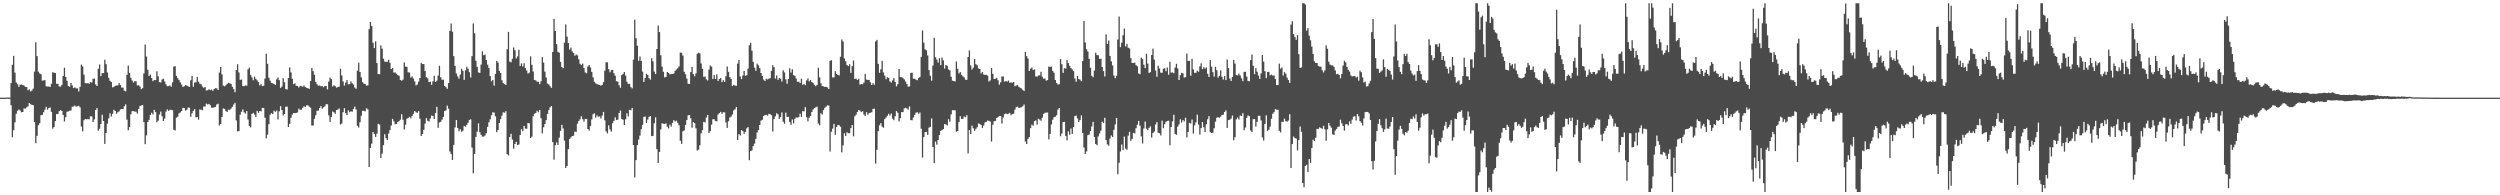 <svg xmlns="http://www.w3.org/2000/svg" width="1920" height="150"><path d="M0 75.000h1v1.000H0zM1 75.000h1v1.000H1zM2 75.000h1v1.000H2zM3 75.000h1v1.000H3zM4 75.000h1v1.000H4zM5 74.838h1v1.000H5zM6 74.961h1v1.000H6zM7 74.955h1v1.000H7zM8 63.824h1v16.996H8zM9 49.716h1v55.685H9zM10 42.886h1v57.143H10zM11 55.769h1v38.168H11zM12 63.350h1v24.027H12zM13 64.643h1v20.428H13zM14 66.721h1v17.345H14zM15 65.069h1v19.831H15zM16 64.881h1v21.333H16zM17 65.237h1v20.765H17zM18 65.694h1v17.618H18zM19 66.739h1v16.691H19zM20 66.851h1v15.646H20zM21 69.300h1v12.365H21zM22 68.584h1v10.518H22zM23 70.230h1v9.752H23zM24 69.533h1v11.058H24zM25 68.107h1v12.660H25zM26 55.015h1v38.727H26zM27 32.385h1v77.657H27zM28 43.130h1v61.153H28zM29 55.014h1v41.116H29zM30 56.351h1v38.330H30zM31 56.974h1v31.514H31zM32 61.894h1v26.378H32zM33 61.767h1v24.470H33zM34 61.565h1v22.641H34zM35 66.277h1v15.809H35zM36 66.502h1v17.660H36zM37 66.477h1v16.511H37zM38 66.756h1v15.785H38zM39 64.374h1v21.474H39zM40 55.545h1v43.239H40zM41 55.785h1v41.821H41zM42 56.116h1v36.839H42zM43 64.294h1v23.364H43zM44 64.350h1v23.129H44zM45 66.414h1v18.968H45zM46 66.497h1v18.029H46zM47 65.182h1v19.997H47zM48 58.294h1v29.997H48zM49 52.039h1v41.226H49zM50 59.077h1v30.937H50zM51 62.042h1v23.755H51zM52 66.081h1v19.431H52zM53 66.552h1v18.453H53zM54 63.750h1v21.123H54zM55 65.572h1v16.361H55zM56 67.611h1v14.188H56zM57 67.074h1v13.987H57zM58 67.888h1v14.058H58zM59 67.900h1v13.734H59zM60 70.250h1v10.968H60zM61 66.640h1v15.824H61zM62 49.634h1v47.538H62zM63 51.019h1v49.877H63zM64 57.336h1v35.040H64zM65 63.772h1v27.609H65zM66 64.022h1v27.598H66zM67 63.865h1v27.611H67zM68 64.335h1v27.326H68zM69 63.111h1v26.196H69zM70 63.421h1v26.050H70zM71 60.572h1v33.186H71zM72 60.327h1v31.364H72zM73 64.838h1v19.654H73zM74 66.062h1v16.951H74zM75 52.831h1v47.574H75zM76 49.519h1v49.356H76zM77 58.486h1v36.735H77zM78 56.108h1v31.986H78zM79 56.099h1v36.853H79zM80 45.876h1v64.667H80zM81 49.285h1v52.878H81zM82 55.640h1v39.367H82zM83 59.786h1v31.160H83zM84 62.073h1v24.921H84zM85 62.949h1v26.525H85zM86 67.141h1v20.202H86zM87 66.731h1v17.590H87zM88 65.905h1v19.383H88zM89 65.675h1v21.666H89zM90 65.585h1v20.589H90zM91 63.824h1v21.684H91zM92 65.224h1v18.830H92zM93 67.221h1v16.471H93zM94 67.342h1v16.534H94zM95 69.695h1v11.934H95zM96 70.150h1v10.040H96zM97 57.437h1v34.437H97zM98 50.385h1v49.662H98zM99 56.117h1v41.505H99zM100 59.758h1v27.982H100zM101 61.776h1v23.623H101zM102 63.403h1v21.915H102zM103 62.306h1v23.389H103zM104 62.408h1v23.341H104zM105 65.654h1v21.586H105zM106 65.413h1v18.246H106zM107 66.456h1v15.076H107zM108 68.470h1v12.503H108zM109 67.694h1v12.897H109zM110 56.389h1v37.409H110zM111 34.226h1v76.541H111zM112 43.424h1v60.524H112zM113 53.550h1v40.227H113zM114 58.350h1v33.632H114zM115 57.308h1v31.067H115zM116 59.916h1v26.648H116zM117 62.364h1v25.560H117zM118 61.441h1v22.928H118zM119 61.566h1v24.551H119zM120 54.751h1v39.112H120zM121 58.550h1v34.067H121zM122 63.089h1v24.861H122zM123 63.332h1v22.371H123zM124 61.066h1v28.223H124zM125 60.407h1v32.578H125zM126 62.549h1v28.559H126zM127 64.747h1v20.983H127zM128 66.225h1v17.796H128zM129 66.128h1v19.056H129zM130 65.600h1v18.660H130zM131 66.602h1v17.777H131zM132 63.235h1v21.399H132zM133 51.080h1v48.675H133zM134 50.846h1v49.370H134zM135 58.264h1v32.152H135zM136 60.018h1v29.565H136zM137 61.423h1v25.654H137zM138 63.251h1v23.092H138zM139 64.994h1v20.265H139zM140 66.792h1v15.993H140zM141 66.190h1v16.816H141zM142 65.326h1v19.543H142zM143 65.680h1v18.645H143zM144 66.246h1v16.282H144zM145 66.723h1v16.084H145zM146 61.634h1v28.053H146zM147 58.365h1v28.670H147zM148 66.612h1v18.505H148zM149 63.448h1v20.359H149zM150 63.175h1v26.929H150zM151 59.042h1v30.861H151zM152 62.728h1v29.115H152zM153 64.247h1v19.750H153zM154 64.747h1v19.523H154zM155 66.476h1v18.223H155zM156 67.484h1v14.257H156zM157 66.813h1v15.075H157zM158 69.592h1v9.995H158zM159 69.292h1v10.932H159zM160 68.568h1v11.272H160zM161 69.289h1v11.453H161zM162 68.809h1v13.894H162zM163 69.745h1v13.088H163zM164 68.335h1v14.038H164zM165 67.733h1v14.333H165zM166 67.891h1v12.333H166zM167 69.140h1v10.552H167zM168 55.724h1v40.629H168zM169 51.442h1v43.831H169zM170 57.135h1v32.700H170zM171 65.720h1v17.585H171zM172 66.305h1v17.290H172zM173 65.383h1v19.912H173zM174 64.351h1v21.674H174zM175 63.631h1v20.491H175zM176 63.995h1v20.538H176zM177 64.394h1v18.928H177zM178 66.725h1v15.291H178zM179 68.464h1v11.765H179zM180 70.821h1v8.191H180zM181 53.762h1v38.697H181zM182 49.372h1v51.543H182zM183 55.663h1v44.993H183zM184 61.339h1v26.703H184zM185 61.101h1v24.750H185zM186 66.156h1v17.882H186zM187 66.224h1v20.035H187zM188 65.574h1v21.701H188zM189 65.869h1v19.419H189zM190 53.230h1v38.550H190zM191 51.943h1v44.787H191zM192 57.506h1v40.349H192zM193 59.425h1v28.076H193zM194 61.639h1v25.064H194zM195 58.839h1v29.110H195zM196 60.574h1v29.309H196zM197 61.695h1v23.469H197zM198 63.008h1v23.634H198zM199 65.563h1v19.735H199zM200 64.618h1v20.810H200zM201 66.184h1v16.675H201zM202 65.844h1v17.156H202zM203 60.370h1v30.067H203zM204 41.284h1v64.970H204zM205 49.009h1v54.411H205zM206 59.666h1v35.736H206zM207 61.931h1v26.160H207zM208 63.629h1v23.256H208zM209 63.962h1v23.700H209zM210 64.587h1v20.425H210zM211 65.189h1v20.718H211zM212 60.908h1v23.961H212zM213 59.545h1v32.200H213zM214 61.576h1v23.920H214zM215 67.470h1v14.084H215zM216 66.461h1v18.074H216zM217 60.069h1v28.568H217zM218 63.201h1v24.376H218zM219 68.380h1v13.567H219zM220 68.738h1v13.172H220zM221 59.882h1v37.640H221zM222 51.739h1v43.362H222zM223 55.587h1v34.860H223zM224 60.436h1v27.587H224zM225 64.639h1v22.095H225zM226 64.016h1v22.920H226zM227 65.882h1v20.874H227zM228 65.985h1v20.392H228zM229 67.217h1v16.243H229zM230 65.954h1v18.448H230zM231 66.141h1v18.109H231zM232 66.631h1v16.137H232zM233 65.593h1v15.947H233zM234 66.797h1v15.413H234zM235 67.458h1v13.445H235zM236 67.742h1v13.144H236zM237 68.235h1v13.727H237zM238 62.261h1v20.464H238zM239 52.166h1v44.254H239zM240 54.627h1v41.758H240zM241 57.428h1v33.800H241zM242 62.878h1v25.666H242zM243 64.787h1v20.313H243zM244 65.855h1v19.095H244zM245 65.637h1v17.369H245zM246 66.296h1v15.167H246zM247 65.977h1v17.541H247zM248 67.026h1v15.445H248zM249 65.996h1v15.713H249zM250 66.090h1v13.934H250zM251 68.668h1v11.399H251zM252 62.609h1v25.946H252zM253 59.599h1v33.983H253zM254 60.755h1v29.207H254zM255 66.400h1v19.274H255zM256 65.417h1v20.805H256zM257 66.221h1v21.108H257zM258 67.286h1v17.258H258zM259 66.857h1v17.286H259zM260 66.494h1v16.811H260zM261 52.823h1v42.814H261zM262 57.950h1v36.905H262zM263 62.513h1v23.674H263zM264 65.742h1v17.331H264zM265 63.436h1v23.494H265zM266 61.541h1v26.840H266zM267 64.777h1v20.025H267zM268 64.622h1v21.568H268zM269 62.533h1v22.963H269zM270 63.886h1v21.921H270zM271 64.895h1v18.792H271zM272 67.230h1v14.684H272zM273 68.176h1v15.950H273zM274 54.249h1v42.365H274zM275 48.150h1v49.813H275zM276 55.269h1v38.591H276zM277 59.425h1v29.462H277zM278 63.138h1v21.955H278zM279 64.200h1v20.930H279zM280 64.580h1v20.971H280zM281 65.722h1v17.434H281zM282 65.582h1v18.426H282zM283 22.421h1v105.853H283zM284 16.835h1v96.789H284zM285 20.088h1v90.213H285zM286 32.818h1v68.541H286zM287 36.909h1v65.977H287zM288 31.745h1v73.386H288zM289 48.436h1v54.209H289zM290 56.866h1v38.287H290zM291 56.968h1v38.718H291zM292 34.851h1v86.595H292zM293 37.377h1v80.582H293zM294 45.107h1v66.371H294zM295 47.280h1v55.778H295zM296 47.584h1v58.561H296zM297 47.365h1v60.222H297zM298 45.868h1v56.686H298zM299 48.239h1v51.726H299zM300 53.040h1v43.347H300zM301 52.172h1v39.137H301zM302 55.736h1v37.459H302zM303 55.643h1v39.727H303zM304 56.647h1v38.610H304zM305 57.672h1v36.079H305zM306 58.188h1v34.846H306zM307 61.388h1v30.509H307zM308 62.003h1v25.724H308zM309 61.155h1v30.812H309zM310 47.922h1v51.579H310zM311 51.138h1v44.665H311zM312 51.291h1v39.887H312zM313 55.572h1v34.986H313zM314 55.728h1v33.965H314zM315 59.571h1v31.305H315zM316 58.656h1v30.456H316zM317 60.245h1v27.101H317zM318 62.479h1v22.776H318zM319 65.589h1v20.672H319zM320 64.848h1v21.769H320zM321 62.606h1v22.725H321zM322 59.958h1v31.203H322zM323 48.280h1v56.178H323zM324 49.194h1v53.654H324zM325 49.162h1v50.539H325zM326 54.548h1v40.410H326zM327 59.235h1v31.501H327zM328 60.186h1v32.609H328zM329 63.046h1v30.268H329zM330 62.706h1v28.344H330zM331 65.149h1v23.556H331zM332 62.457h1v26.632H332zM333 58.240h1v33.173H333zM334 62.922h1v23.918H334zM335 61.940h1v20.100H335zM336 58.064h1v40.106H336zM337 50.467h1v43.602H337zM338 59.357h1v34.181H338zM339 61.216h1v30.626H339zM340 61.248h1v28.525H340zM341 66.041h1v19.292H341zM342 66.944h1v17.824H342zM343 68.178h1v12.911H343zM344 63.831h1v19.621H344zM345 23.731h1v92.595H345zM346 18.099h1v100.281H346zM347 24.373h1v98.482H347zM348 43.101h1v68.147H348zM349 50.590h1v47.267H349zM350 56.412h1v35.806H350zM351 58.685h1v39.574H351zM352 60.398h1v40.445H352zM353 57.292h1v41.983H353zM354 52.859h1v48.367H354zM355 54.383h1v46.008H355zM356 61.307h1v35.393H356zM357 53.980h1v43.333H357zM358 51.236h1v44.642H358zM359 52.791h1v41.453H359zM360 55.428h1v36.703H360zM361 59.494h1v32.152H361zM362 43.092h1v70.290H362zM363 18.004h1v115.083H363zM364 25.533h1v92.697H364zM365 46.683h1v58.477H365zM366 51.346h1v49.749H366zM367 55.600h1v39.146H367zM368 56.035h1v45.496H368zM369 49.619h1v53.946H369zM370 39.451h1v65.496H370zM371 42.371h1v62.493H371zM372 41.938h1v62.175H372zM373 46.125h1v56.154H373zM374 49.681h1v47.752H374zM375 52.156h1v41.820H375zM376 58.409h1v33.251H376zM377 62.484h1v26.022H377zM378 61.355h1v24.922H378zM379 65.731h1v20.687H379zM380 56.768h1v32.555H380zM381 46.810h1v54.713H381zM382 48.102h1v51.721H382zM383 54.443h1v40.015H383zM384 56.039h1v35.438H384zM385 61.629h1v27.136H385zM386 63.831h1v22.464H386zM387 64.592h1v21.973H387zM388 65.170h1v20.206H388zM389 37.836h1v80.531H389zM390 24.488h1v94.922H390zM391 47.289h1v57.936H391zM392 47.852h1v54.920H392zM393 45.102h1v62.125H393zM394 36.456h1v77.745H394zM395 38.581h1v71.991H395zM396 44.914h1v63.995H396zM397 43.331h1v68.101H397zM398 38.212h1v72.799H398zM399 50.652h1v52.993H399zM400 48.678h1v50.500H400zM401 51.059h1v49.646H401zM402 48.517h1v48.182H402zM403 52.270h1v46.463H403zM404 54.186h1v44.738H404zM405 56.479h1v38.003H405zM406 55.832h1v38.891H406zM407 43.272h1v62.694H407zM408 49.804h1v55.139H408zM409 54.925h1v34.403H409zM410 61.365h1v25.960H410zM411 61.732h1v24.977H411zM412 62.655h1v22.433H412zM413 62.806h1v23.432H413zM414 64.601h1v19.880H414zM415 62.388h1v28.401H415zM416 43.867h1v58.588H416zM417 48.052h1v49.714H417zM418 54.979h1v40.311H418zM419 59.488h1v32.833H419zM420 64.195h1v23.288H420zM421 64.798h1v19.807H421zM422 66.251h1v16.202H422zM423 67.428h1v13.980H423zM424 39.956h1v69.175H424zM425 14.492h1v108.122H425zM426 23.753h1v87.808H426zM427 33.888h1v75.542H427zM428 39.801h1v71.580H428zM429 40.505h1v65.182H429zM430 47.497h1v53.018H430zM431 51.431h1v44.485H431zM432 52.393h1v46.278H432zM433 32.750h1v75.216H433zM434 18.751h1v110.243H434zM435 28.117h1v99.358H435zM436 33.067h1v81.474H436zM437 38.027h1v68.763H437zM438 36.590h1v68.922H438zM439 39.470h1v64.994H439zM440 40.719h1v63.516H440zM441 42.803h1v58.331H441zM442 41.845h1v59.438H442zM443 42.561h1v52.483H443zM444 45.554h1v47.428H444zM445 48.946h1v42.721H445zM446 50.023h1v39.293H446zM447 48.864h1v42.684H447zM448 52.225h1v41.186H448zM449 55.666h1v35.636H449zM450 56.342h1v35.046H450zM451 51.094h1v48.026H451zM452 49.918h1v50.378H452zM453 51.819h1v45.014H453zM454 55.219h1v36.487H454zM455 59.331h1v28.418H455zM456 62.787h1v24.263H456zM457 63.992h1v26.356H457zM458 64.611h1v24.037H458zM459 65.012h1v24.711H459zM460 65.173h1v24.224H460zM461 65.818h1v25.162H461zM462 65.179h1v23.582H462zM463 63.059h1v22.915H463zM464 54.258h1v38.164H464zM465 47.822h1v53.094H465zM466 47.858h1v54.605H466zM467 53.117h1v43.177H467zM468 55.487h1v43.944H468zM469 53.871h1v47.207H469zM470 53.635h1v41.024H470zM471 56.208h1v36.616H471zM472 58.141h1v31.992H472zM473 62.363h1v29.826H473zM474 62.731h1v29.148H474zM475 65.464h1v21.316H475zM476 67.455h1v17.460H476zM477 57.672h1v33.753H477zM478 56.714h1v35.261H478zM479 55.304h1v40.755H479zM480 58.074h1v33.544H480zM481 62.759h1v24.208H481zM482 64.483h1v24.980H482zM483 64.367h1v20.035H483zM484 66.860h1v17.890H484zM485 67.912h1v14.995H485zM486 45.793h1v65.579H486zM487 15.073h1v121.212H487zM488 29.328h1v93.677H488zM489 35.104h1v76.372H489zM490 46.638h1v60.572H490zM491 43.381h1v60.777H491zM492 46.778h1v52.444H492zM493 54.986h1v40.905H493zM494 62.939h1v26.809H494zM495 59.837h1v29.606H495zM496 56.689h1v37.736H496zM497 57.571h1v34.213H497zM498 60.050h1v29.698H498zM499 61.196h1v27.931H499zM500 44.732h1v59.838H500zM501 47.121h1v57.236H501zM502 55.011h1v39.671H502zM503 56.884h1v33.239H503zM504 37.608h1v76.964H504zM505 19.589h1v105.530H505zM506 24.650h1v92.030H506zM507 42.436h1v57.004H507zM508 51.208h1v43.448H508zM509 55.088h1v40.000H509zM510 59.389h1v35.899H510zM511 59.040h1v35.686H511zM512 55.247h1v42.084H512zM513 56.077h1v42.532H513zM514 57.127h1v38.539H514zM515 56.831h1v40.419H515zM516 56.828h1v37.476H516zM517 56.442h1v35.859H517zM518 54.304h1v38.980H518zM519 53.434h1v39.249H519zM520 52.427h1v41.947H520zM521 50.984h1v45.223H521zM522 40.414h1v67.667H522zM523 40.503h1v69.974H523zM524 42.754h1v58.068H524zM525 55.132h1v45.062H525zM526 57.019h1v38.896H526zM527 60.306h1v31.901H527zM528 64.296h1v24.334H528zM529 64.467h1v23.906H529zM530 55.342h1v35.470H530zM531 51.364h1v46.727H531zM532 56.945h1v36.851H532zM533 58.601h1v36.025H533zM534 56.325h1v42.259H534zM535 41.282h1v74.309H535zM536 40.460h1v74.492H536zM537 41.007h1v70.565H537zM538 48.792h1v53.628H538zM539 52.887h1v47.050H539zM540 58.973h1v34.606H540zM541 58.791h1v35.268H541zM542 60.942h1v29.307H542zM543 61.780h1v26.550H543zM544 53.489h1v48.731H544zM545 50.296h1v50.396H545zM546 51.132h1v44.603H546zM547 60.719h1v30.864H547zM548 57.650h1v33.970H548zM549 60.655h1v32.248H549zM550 57.088h1v36.141H550zM551 62.174h1v25.779H551zM552 60.668h1v26.189H552zM553 59.839h1v26.064H553zM554 63.063h1v24.387H554zM555 61.552h1v24.665H555zM556 62.917h1v23.373H556zM557 58.573h1v35.439H557zM558 51.028h1v47.238H558zM559 55.175h1v37.977H559zM560 59.183h1v31.086H560zM561 60.718h1v28.815H561zM562 66.089h1v21.866H562zM563 65.128h1v19.664H563zM564 65.683h1v18.295H564zM565 65.911h1v16.310H565zM566 48.822h1v58.802H566zM567 46.057h1v56.941H567zM568 58.791h1v45.296H568zM569 60.728h1v39.125H569zM570 57.945h1v42.769H570zM571 54.500h1v48.296H571zM572 58.240h1v43.009H572zM573 57.780h1v40.833H573zM574 52.695h1v44.900H574zM575 34.773h1v88.307H575zM576 32.837h1v83.180H576zM577 38.890h1v76.622H577zM578 47.539h1v64.649H578zM579 51.929h1v58.340H579zM580 54.392h1v52.239H580zM581 48.909h1v52.844H581zM582 50.150h1v49.768H582zM583 52.312h1v43.692H583zM584 56.075h1v36.591H584zM585 58.328h1v33.688H585zM586 61.104h1v27.925H586zM587 62.263h1v26.096H587zM588 60.453h1v27.720H588zM589 61.006h1v27.805H589zM590 60.409h1v27.017H590zM591 60.074h1v27.706H591zM592 54.429h1v34.083H592zM593 50.068h1v50.925H593zM594 51.611h1v39.837H594zM595 60.391h1v28.955H595zM596 57.936h1v29.037H596zM597 61.347h1v26.468H597zM598 59.865h1v31.417H598zM599 60.393h1v29.444H599zM600 62.640h1v23.739H600zM601 54.006h1v39.492H601zM602 55.635h1v39.368H602zM603 60.921h1v25.628H603zM604 64.325h1v25.541H604zM605 60.688h1v28.978H605zM606 52.432h1v41.234H606zM607 55.770h1v40.052H607zM608 53.169h1v38.603H608zM609 57.719h1v37.054H609zM610 58.233h1v33.027H610zM611 60.389h1v29.790H611zM612 62.899h1v27.415H612zM613 62.672h1v27.217H613zM614 63.776h1v23.495H614zM615 60.476h1v29.337H615zM616 65.065h1v20.332H616zM617 64.520h1v21.000H617zM618 65.443h1v16.909H618zM619 61.724h1v28.349H619zM620 60.220h1v32.941H620zM621 62.442h1v28.003H621zM622 61.415h1v27.717H622zM623 62.959h1v23.107H623zM624 63.706h1v20.328H624zM625 65.141h1v17.751H625zM626 66.193h1v16.315H626zM627 65.234h1v16.613H627zM628 52.025h1v42.831H628zM629 59.390h1v36.752H629zM630 63.974h1v22.979H630zM631 66.075h1v21.903H631zM632 66.299h1v18.259H632zM633 66.819h1v15.952H633zM634 66.679h1v15.172H634zM635 67.193h1v13.693H635zM636 68.408h1v12.686H636zM637 46.707h1v69.650H637zM638 46.212h1v54.973H638zM639 59.420h1v39.330H639zM640 59.475h1v35.694H640zM641 54.687h1v48.865H641zM642 56.848h1v40.746H642zM643 57.631h1v38.378H643zM644 57.912h1v38.301H644zM645 43.604h1v53.738H645zM646 30.297h1v86.725H646zM647 31.861h1v79.808H647zM648 44.875h1v57.469H648zM649 47.066h1v57.424H649zM650 49.899h1v51.666H650zM651 50.797h1v51.555H651zM652 49.310h1v52.925H652zM653 55.985h1v42.415H653zM654 50.716h1v45.302H654zM655 46.417h1v58.307H655zM656 60.631h1v28.677H656zM657 60.330h1v27.807H657zM658 61.448h1v24.606H658zM659 60.482h1v23.995H659zM660 64.966h1v20.064H660zM661 64.534h1v21.610H661zM662 64.713h1v20.733H662zM663 63.408h1v24.626H663zM664 56.715h1v32.436H664zM665 61.098h1v25.117H665zM666 61.395h1v26.721H666zM667 61.378h1v25.514H667zM668 63.248h1v23.350H668zM669 65.289h1v20.933H669zM670 63.829h1v19.838H670zM671 65.089h1v18.331H671zM672 31.851h1v93.744H672zM673 30.610h1v84.461H673zM674 48.974h1v51.720H674zM675 55.889h1v40.290H675zM676 53.213h1v41.331H676zM677 46.725h1v50.490H677zM678 55.656h1v42.457H678zM679 58.112h1v33.400H679zM680 60.839h1v29.444H680zM681 59.280h1v29.590H681zM682 59.821h1v27.551H682zM683 62.538h1v26.175H683zM684 63.391h1v23.803H684zM685 61.756h1v29.389H685zM686 59.967h1v32.336H686zM687 62.890h1v26.417H687zM688 66.305h1v19.054H688zM689 64.677h1v21.914H689zM690 53.060h1v40.129H690zM691 59.189h1v31.581H691zM692 59.297h1v26.777H692zM693 60.001h1v26.150H693zM694 61.024h1v22.251H694zM695 62.610h1v20.147H695zM696 64.553h1v18.708H696zM697 66.555h1v17.689H697zM698 66.329h1v15.377H698zM699 55.988h1v36.258H699zM700 55.800h1v36.563H700zM701 60.437h1v29.851H701zM702 60.474h1v27.749H702zM703 61.249h1v25.284H703zM704 61.668h1v24.537H704zM705 59.954h1v27.449H705zM706 59.019h1v27.361H706zM707 43.692h1v55.180H707zM708 23.395h1v97.654H708zM709 32.775h1v72.456H709zM710 37.906h1v63.509H710zM711 38.666h1v62.630H711zM712 42.608h1v61.011H712zM713 53.882h1v44.093H713zM714 58.186h1v39.251H714zM715 61.958h1v29.031H715zM716 50.384h1v62.444H716zM717 29.050h1v96.226H717zM718 43.965h1v64.773H718zM719 45.709h1v65.387H719zM720 48.071h1v59.466H720zM721 44.645h1v59.066H721zM722 50.002h1v50.517H722zM723 44.188h1v55.682H723zM724 46.390h1v52.707H724zM725 52.688h1v42.519H725zM726 49.917h1v45.625H726zM727 50.535h1v45.859H727zM728 53.304h1v38.273H728zM729 54.023h1v39.506H729zM730 58.971h1v28.821H730zM731 61.927h1v22.643H731zM732 62.280h1v22.444H732zM733 62.575h1v22.128H733zM734 47.258h1v53.828H734zM735 52.827h1v47.761H735zM736 56.377h1v37.373H736zM737 55.367h1v33.849H737zM738 57.425h1v33.967H738zM739 58.634h1v32.638H739zM740 59.418h1v30.016H740zM741 61.257h1v28.842H741zM742 61.300h1v27.195H742zM743 43.814h1v73.998H743zM744 38.772h1v61.160H744zM745 50.179h1v52.757H745zM746 53.394h1v43.140H746zM747 51.936h1v46.555H747zM748 45.293h1v55.229H748zM749 49.286h1v49.665H749zM750 50.109h1v47.700H750zM751 52.455h1v42.313H751zM752 53.036h1v42.280H752zM753 56.416h1v39.460H753zM754 55.286h1v42.984H754zM755 57.207h1v39.303H755zM756 57.527h1v36.505H756zM757 57.472h1v36.090H757zM758 58.010h1v34.574H758zM759 62.618h1v30.136H759zM760 61.762h1v31.640H760zM761 52.290h1v56.439H761zM762 56.706h1v39.068H762zM763 60.597h1v32.562H763zM764 60.493h1v32.357H764zM765 59.746h1v30.818H765zM766 61.681h1v28.317H766zM767 65.025h1v24.098H767zM768 63.218h1v25.877H768zM769 58.730h1v36.218H769zM770 58.731h1v31.571H770zM771 62.704h1v24.987H771zM772 62.165h1v24.977H772zM773 62.706h1v25.005H773zM774 61.831h1v25.497H774zM775 63.533h1v23.171H775zM776 63.349h1v25.196H776zM777 63.468h1v24.145H777zM778 62.910h1v24.416H778zM779 66.199h1v17.974H779zM780 65.620h1v16.618H780zM781 65.430h1v16.510H781zM782 66.602h1v16.351H782zM783 67.410h1v15.159H783zM784 67.896h1v14.474H784zM785 69.002h1v12.603H785zM786 69.924h1v10.329H786zM787 39.854h1v68.831H787zM788 43.105h1v67.543H788zM789 44.926h1v61.721H789zM790 54.512h1v50.761H790zM791 52.718h1v45.685H791zM792 51.789h1v43.887H792zM793 53.752h1v42.770H793zM794 53.232h1v39.856H794zM795 58.671h1v33.806H795zM796 58.895h1v36.815H796zM797 57.960h1v33.271H797zM798 57.872h1v34.000H798zM799 55.134h1v37.581H799zM800 58.973h1v31.462H800zM801 60.395h1v27.033H801zM802 60.315h1v26.342H802zM803 61.975h1v24.482H803zM804 61.508h1v24.863H804zM805 51.120h1v55.942H805zM806 51.400h1v51.464H806zM807 51.159h1v44.443H807zM808 54.393h1v37.556H808zM809 55.866h1v34.178H809zM810 61.382h1v28.238H810zM811 63.716h1v24.796H811zM812 64.954h1v19.253H812zM813 64.638h1v18.290H813zM814 45.344h1v59.332H814zM815 49.286h1v53.218H815zM816 55.953h1v37.805H816zM817 52.375h1v41.243H817zM818 52.704h1v51.620H818zM819 46.158h1v61.664H819zM820 48.494h1v52.437H820zM821 50.517h1v52.949H821zM822 52.281h1v46.445H822zM823 53.347h1v49.520H823zM824 54.652h1v42.937H824zM825 60.316h1v28.847H825zM826 62.742h1v26.022H826zM827 58.386h1v32.573H827zM828 60.597h1v33.077H828zM829 61.200h1v31.010H829zM830 62.370h1v26.215H830zM831 46.885h1v55.258H831zM832 16.069h1v97.242H832zM833 32.645h1v85.686H833zM834 37.822h1v78.490H834zM835 39.648h1v64.195H835zM836 45.208h1v58.119H836zM837 52.043h1v48.619H837zM838 58.187h1v39.003H838zM839 59.271h1v34.322H839zM840 54.221h1v50.996H840zM841 40.511h1v70.031H841zM842 42.338h1v69.164H842zM843 42.448h1v62.318H843zM844 45.272h1v57.248H844zM845 45.078h1v55.283H845zM846 51.464h1v41.992H846zM847 54.636h1v39.863H847zM848 58.746h1v31.710H848zM849 26.436h1v81.118H849zM850 33.720h1v77.181H850zM851 31.102h1v80.812H851zM852 42.963h1v63.435H852zM853 47.084h1v56.977H853zM854 50.231h1v54.959H854zM855 58.036h1v41.634H855zM856 60.036h1v35.563H856zM857 58.186h1v32.389H857zM858 30.368h1v103.465H858zM859 12.685h1v112.291H859zM860 36.253h1v80.066H860zM861 32.783h1v78.230H861zM862 27.059h1v88.251H862zM863 21.927h1v82.960H863zM864 35.624h1v78.428H864zM865 33.674h1v81.314H865zM866 36.610h1v67.540H866zM867 37.202h1v64.009H867zM868 44.696h1v63.493H868zM869 48.341h1v58.376H869zM870 48.351h1v53.647H870zM871 48.101h1v54.423H871zM872 49.997h1v48.476H872zM873 50.945h1v44.841H873zM874 56.350h1v36.543H874zM875 57.009h1v39.529H875zM876 44.287h1v60.435H876zM877 45.419h1v64.739H877zM878 49.675h1v48.987H878zM879 52.290h1v41.045H879zM880 41.250h1v57.585H880zM881 48.848h1v51.091H881zM882 56.038h1v42.212H882zM883 55.421h1v41.655H883zM884 42.270h1v63.384H884zM885 37.362h1v64.839H885zM886 45.761h1v55.310H886zM887 54.177h1v41.487H887zM888 58.917h1v34.805H888zM889 50.468h1v51.538H889zM890 52.635h1v49.637H890zM891 55.742h1v48.302H891zM892 55.906h1v36.749H892zM893 52.782h1v45.670H893zM894 52.353h1v43.031H894zM895 54.669h1v38.853H895zM896 51.862h1v40.997H896zM897 57.412h1v35.237H897zM898 47.416h1v64.151H898zM899 55.748h1v41.832H899zM900 55.602h1v37.637H900zM901 56.234h1v31.919H901zM902 51.874h1v51.060H902zM903 49.003h1v54.571H903zM904 52.579h1v44.691H904zM905 61.465h1v34.089H905zM906 57.764h1v33.892H906zM907 55.933h1v38.222H907zM908 56.257h1v35.971H908zM909 59.615h1v33.620H909zM910 59.243h1v31.200H910zM911 41.129h1v64.370H911zM912 46.829h1v54.581H912zM913 46.729h1v47.615H913zM914 58.165h1v36.703H914zM915 45.154h1v46.662H915zM916 53.311h1v49.315H916zM917 55.906h1v40.423H917zM918 55.838h1v38.062H918zM919 54.290h1v33.771H919zM920 55.080h1v40.554H920zM921 50.984h1v52.368H921zM922 48.616h1v49.768H922zM923 53.154h1v40.558H923zM924 51.616h1v46.111H924zM925 52.732h1v48.691H925zM926 51.779h1v43.670H926zM927 56.618h1v34.976H927zM928 59.126h1v30.084H928zM929 46.153h1v55.356H929zM930 51.213h1v50.938H930zM931 55.464h1v46.358H931zM932 58.826h1v39.705H932zM933 51.359h1v42.096H933zM934 53.904h1v36.500H934zM935 59.610h1v30.335H935zM936 58.207h1v32.216H936zM937 54.041h1v35.549H937zM938 58.979h1v29.302H938zM939 61.068h1v27.021H939zM940 58.411h1v27.612H940zM941 61.478h1v23.318H941zM942 45.718h1v52.533H942zM943 52.343h1v39.894H943zM944 60.339h1v31.626H944zM945 62.133h1v28.956H945zM946 59.101h1v29.613H946zM947 46.000h1v61.668H947zM948 48.869h1v56.435H948zM949 57.563h1v34.106H949zM950 57.889h1v32.385H950zM951 56.550h1v35.222H951zM952 57.960h1v30.734H952zM953 60.160h1v28.954H953zM954 62.305h1v24.570H954zM955 55.180h1v44.871H955zM956 55.131h1v42.826H956zM957 58.806h1v31.689H957zM958 62.175h1v26.451H958zM959 62.425h1v26.825H959zM960 46.182h1v54.037H960zM961 41.903h1v59.505H961zM962 50.475h1v41.009H962zM963 57.010h1v34.424H963zM964 52.288h1v44.945H964zM965 55.027h1v38.549H965zM966 57.993h1v30.929H966zM967 60.598h1v28.359H967zM968 56.351h1v36.186H968zM969 42.250h1v63.279H969zM970 47.299h1v60.624H970zM971 54.659h1v40.508H971zM972 60.006h1v28.573H972zM973 55.221h1v45.274H973zM974 55.176h1v44.409H974zM975 57.841h1v39.382H975zM976 57.267h1v33.902H976zM977 58.063h1v29.339H977zM978 57.903h1v28.282H978zM979 60.611h1v23.182H979zM980 65.354h1v18.887H980zM981 65.308h1v19.005H981zM982 48.821h1v51.620H982zM983 52.801h1v48.886H983zM984 51.821h1v41.687H984zM985 58.003h1v35.662H985zM986 55.374h1v35.757H986zM987 56.577h1v36.467H987zM988 59.600h1v33.897H988zM989 61.429h1v31.142H989zM990 63.632h1v24.108H990zM991 18.909h1v110.162H991zM992 16.286h1v94.374H992zM993 26.170h1v78.689H993zM994 28.369h1v77.663H994zM995 30.494h1v75.928H995zM996 26.979h1v88.567H996zM997 41.637h1v65.913H997zM998 52.111h1v45.070H998zM999 51.745h1v49.479H999zM1000 2.523h1v137.955H1000zM1001 2.523h1v141.310H1001zM1002 3.459h1v124.004H1002zM1003 23.541h1v102.983H1003zM1004 21.629h1v110.575H1004zM1005 27.381h1v94.726H1005zM1006 30.972h1v94.104H1006zM1007 35.793h1v77.944H1007zM1008 41.434h1v65.844H1008zM1009 47.124h1v61.197H1009zM1010 48.387h1v57.387H1010zM1011 48.313h1v50.640H1011zM1012 50.654h1v48.311H1012zM1013 51.108h1v46.688H1013zM1014 51.264h1v47.136H1014zM1015 54.020h1v44.888H1015zM1016 55.650h1v40.949H1016zM1017 54.020h1v45.291H1017zM1018 34.829h1v73.323H1018zM1019 37.442h1v61.864H1019zM1020 47.350h1v47.169H1020zM1021 49.621h1v46.923H1021zM1022 50.198h1v47.847H1022zM1023 50.215h1v52.937H1023zM1024 51.375h1v52.272H1024zM1025 54.043h1v46.275H1025zM1026 56.971h1v42.074H1026zM1027 56.691h1v40.745H1027zM1028 57.555h1v39.607H1028zM1029 60.136h1v31.780H1029zM1030 56.837h1v37.842H1030zM1031 50.331h1v46.414H1031zM1032 46.649h1v53.707H1032zM1033 47.879h1v47.631H1033zM1034 51.384h1v43.887H1034zM1035 53.677h1v42.667H1035zM1036 55.059h1v38.192H1036zM1037 57.924h1v37.157H1037zM1038 58.678h1v33.164H1038zM1039 58.499h1v31.081H1039zM1040 58.260h1v30.991H1040zM1041 59.554h1v33.039H1041zM1042 58.879h1v28.703H1042zM1043 61.970h1v27.323H1043zM1044 54.308h1v38.695H1044zM1045 55.500h1v38.776H1045zM1046 59.433h1v36.904H1046zM1047 63.333h1v27.582H1047zM1048 62.685h1v23.409H1048zM1049 66.444h1v19.531H1049zM1050 66.210h1v19.737H1050zM1051 64.098h1v22.993H1051zM1052 62.045h1v30.066H1052zM1053 24.653h1v99.162H1053zM1054 14.626h1v115.632H1054zM1055 29.863h1v93.662H1055zM1056 44.604h1v64.055H1056zM1057 52.692h1v47.950H1057zM1058 52.878h1v42.295H1058zM1059 55.973h1v35.512H1059zM1060 54.969h1v41.298H1060zM1061 54.031h1v44.447H1061zM1062 45.547h1v55.716H1062zM1063 51.536h1v47.823H1063zM1064 58.912h1v32.207H1064zM1065 52.882h1v45.756H1065zM1066 53.619h1v45.345H1066zM1067 54.462h1v42.710H1067zM1068 57.307h1v36.272H1068zM1069 61.071h1v28.773H1069zM1070 43.312h1v71.291H1070zM1071 18.794h1v115.383H1071zM1072 31.870h1v87.921H1072zM1073 46.500h1v61.525H1073zM1074 51.557h1v47.997H1074zM1075 55.215h1v41.397H1075zM1076 56.944h1v42.031H1076zM1077 49.318h1v53.328H1077zM1078 41.371h1v62.568H1078zM1079 43.020h1v58.373H1079zM1080 41.219h1v60.705H1080zM1081 47.713h1v52.633H1081zM1082 49.116h1v45.285H1082zM1083 54.184h1v37.012H1083zM1084 56.462h1v35.153H1084zM1085 57.901h1v31.542H1085zM1086 57.316h1v33.713H1086zM1087 62.115h1v25.676H1087zM1088 54.603h1v39.043H1088zM1089 50.065h1v50.325H1089zM1090 54.433h1v43.656H1090zM1091 56.933h1v33.201H1091zM1092 61.049h1v26.092H1092zM1093 61.625h1v27.150H1093zM1094 61.788h1v25.955H1094zM1095 63.640h1v24.081H1095zM1096 61.741h1v25.433H1096zM1097 30.153h1v95.303H1097zM1098 34.769h1v84.785H1098zM1099 42.390h1v61.029H1099zM1100 46.315h1v53.232H1100zM1101 44.420h1v61.425H1101zM1102 34.043h1v86.640H1102zM1103 34.021h1v87.102H1103zM1104 35.923h1v75.815H1104zM1105 33.345h1v75.026H1105zM1106 39.982h1v69.272H1106zM1107 46.036h1v59.752H1107zM1108 43.044h1v57.135H1108zM1109 46.593h1v49.996H1109zM1110 51.078h1v42.496H1110zM1111 52.802h1v45.945H1111zM1112 56.429h1v41.177H1112zM1113 51.360h1v44.409H1113zM1114 53.941h1v38.395H1114zM1115 43.756h1v64.326H1115zM1116 50.242h1v55.197H1116zM1117 59.218h1v31.922H1117zM1118 63.448h1v28.043H1118zM1119 62.526h1v24.335H1119zM1120 61.686h1v24.046H1120zM1121 64.980h1v20.932H1121zM1122 64.372h1v20.361H1122zM1123 58.403h1v31.910H1123zM1124 44.275h1v56.134H1124zM1125 51.393h1v44.741H1125zM1126 58.602h1v33.611H1126zM1127 58.694h1v26.905H1127zM1128 61.436h1v28.121H1128zM1129 45.587h1v57.082H1129zM1130 45.638h1v54.517H1130zM1131 52.006h1v48.075H1131zM1132 40.150h1v72.379H1132zM1133 2.523h1v144.955H1133zM1134 2.523h1v144.955H1134zM1135 8.880h1v125.838H1135zM1136 22.796h1v109.477H1136zM1137 13.315h1v102.288H1137zM1138 11.998h1v104.949H1138zM1139 33.980h1v79.892H1139zM1140 43.935h1v65.553H1140zM1141 16.693h1v111.836H1141zM1142 2.523h1v144.955H1142zM1143 4.354h1v139.751H1143zM1144 17.680h1v128.212H1144zM1145 12.966h1v134.303H1145zM1146 14.226h1v119.260H1146zM1147 22.945h1v107.332H1147zM1148 24.903h1v104.135H1148zM1149 25.666h1v94.656H1149zM1150 30.169h1v89.557H1150zM1151 31.410h1v78.136H1151zM1152 36.132h1v70.074H1152zM1153 41.040h1v60.755H1153zM1154 43.646h1v54.644H1154zM1155 46.729h1v51.581H1155zM1156 53.476h1v46.416H1156zM1157 53.767h1v42.103H1157zM1158 54.131h1v43.268H1158zM1159 48.226h1v59.677H1159zM1160 50.437h1v59.084H1160zM1161 49.291h1v58.893H1161zM1162 52.690h1v47.435H1162zM1163 48.796h1v45.135H1163zM1164 54.110h1v39.546H1164zM1165 56.951h1v39.596H1165zM1166 59.489h1v35.729H1166zM1167 60.023h1v36.592H1167zM1168 60.246h1v37.949H1168zM1169 59.871h1v37.497H1169zM1170 59.284h1v34.528H1170zM1171 56.547h1v34.612H1171zM1172 51.717h1v49.056H1172zM1173 48.274h1v57.741H1173zM1174 50.181h1v53.045H1174zM1175 53.768h1v44.094H1175zM1176 53.497h1v47.712H1176zM1177 51.057h1v49.574H1177zM1178 55.441h1v42.213H1178zM1179 59.675h1v36.740H1179zM1180 60.452h1v37.243H1180zM1181 61.415h1v36.816H1181zM1182 61.585h1v32.842H1182zM1183 63.547h1v26.244H1183zM1184 64.594h1v24.451H1184zM1185 54.360h1v39.086H1185zM1186 52.729h1v46.998H1186zM1187 54.989h1v44.214H1187zM1188 56.492h1v34.219H1188zM1189 59.108h1v31.142H1189zM1190 61.036h1v27.010H1190zM1191 64.030h1v24.591H1191zM1192 63.542h1v24.248H1192zM1193 64.704h1v21.080H1193zM1194 40.508h1v72.417H1194zM1195 7.512h1v124.086H1195zM1196 30.087h1v92.007H1196zM1197 35.380h1v74.368H1197zM1198 42.358h1v61.633H1198zM1199 45.543h1v60.350H1199zM1200 49.181h1v48.444H1200zM1201 53.690h1v43.484H1201zM1202 61.862h1v29.261H1202zM1203 58.410h1v32.907H1203zM1204 57.366h1v38.124H1204zM1205 58.183h1v32.213H1205zM1206 59.997h1v32.958H1206zM1207 55.971h1v34.338H1207zM1208 46.970h1v58.479H1208zM1209 44.362h1v58.836H1209zM1210 51.909h1v44.236H1210zM1211 58.058h1v33.951H1211zM1212 28.298h1v95.686H1212zM1213 18.811h1v106.254H1213zM1214 36.682h1v71.077H1214zM1215 50.711h1v47.653H1215zM1216 51.083h1v43.196H1216zM1217 54.163h1v43.589H1217zM1218 59.016h1v37.721H1218zM1219 57.528h1v38.151H1219zM1220 53.342h1v46.092H1220zM1221 55.545h1v42.421H1221zM1222 56.789h1v41.819H1222zM1223 55.315h1v42.436H1223zM1224 55.272h1v40.637H1224zM1225 57.189h1v35.333H1225zM1226 56.301h1v34.594H1226zM1227 54.040h1v37.772H1227zM1228 54.031h1v37.819H1228zM1229 51.761h1v51.631H1229zM1230 41.304h1v67.077H1230zM1231 44.905h1v57.700H1231zM1232 52.262h1v48.287H1232zM1233 58.656h1v39.764H1233zM1234 55.093h1v41.486H1234zM1235 60.493h1v31.069H1235zM1236 60.979h1v27.014H1236zM1237 62.031h1v27.208H1237zM1238 56.648h1v34.419H1238zM1239 50.096h1v47.003H1239zM1240 52.890h1v41.955H1240zM1241 56.600h1v40.752H1241zM1242 56.552h1v41.041H1242zM1243 41.571h1v75.394H1243zM1244 41.137h1v70.153H1244zM1245 39.506h1v65.670H1245zM1246 46.699h1v58.652H1246zM1247 56.490h1v45.300H1247zM1248 2.523h1v120.662H1248zM1249 12.827h1v126.047H1249zM1250 32.339h1v92.143H1250zM1251 37.726h1v64.592H1251zM1252 39.193h1v63.189H1252zM1253 30.891h1v82.348H1253zM1254 37.057h1v75.856H1254zM1255 44.223h1v64.404H1255zM1256 39.023h1v62.928H1256zM1257 42.328h1v69.381H1257zM1258 45.603h1v56.074H1258zM1259 50.099h1v48.261H1259zM1260 54.707h1v41.568H1260zM1261 52.646h1v50.000H1261zM1262 49.914h1v48.912H1262zM1263 54.813h1v44.113H1263zM1264 54.130h1v45.175H1264zM1265 54.047h1v72.864H1265zM1266 2.523h1v144.955H1266zM1267 14.343h1v133.135H1267zM1268 2.523h1v142.176H1268zM1269 5.911h1v129.542H1269zM1270 21.221h1v97.557H1270zM1271 23.366h1v89.015H1271zM1272 33.970h1v70.099H1272zM1273 37.013h1v71.429H1273zM1274 30.045h1v81.176H1274zM1275 32.487h1v86.003H1275zM1276 38.735h1v80.053H1276zM1277 41.912h1v74.703H1277zM1278 40.668h1v76.616H1278zM1279 38.559h1v81.008H1279zM1280 34.698h1v87.522H1280zM1281 40.037h1v78.082H1281zM1282 6.032h1v108.675H1282zM1283 12.152h1v123.475H1283zM1284 2.523h1v144.955H1284zM1285 17.065h1v104.022H1285zM1286 16.998h1v115.908H1286zM1287 31.658h1v80.921H1287zM1288 30.694h1v76.383H1288zM1289 29.196h1v77.356H1289zM1290 36.370h1v69.677H1290zM1291 45.596h1v64.331H1291zM1292 46.206h1v58.911H1292zM1293 48.088h1v55.262H1293zM1294 52.853h1v46.504H1294zM1295 56.703h1v42.394H1295zM1296 55.840h1v43.060H1296zM1297 52.758h1v45.585H1297zM1298 54.020h1v43.026H1298zM1299 54.473h1v42.867H1299zM1300 47.998h1v57.637H1300zM1301 48.349h1v55.771H1301zM1302 43.729h1v54.271H1302zM1303 54.298h1v37.386H1303zM1304 55.139h1v37.767H1304zM1305 56.883h1v36.398H1305zM1306 52.945h1v45.770H1306zM1307 54.540h1v41.843H1307zM1308 58.404h1v36.686H1308zM1309 55.772h1v41.623H1309zM1310 53.705h1v47.597H1310zM1311 56.789h1v34.693H1311zM1312 58.105h1v34.280H1312zM1313 50.364h1v45.687H1313zM1314 47.652h1v52.880H1314zM1315 49.050h1v49.076H1315zM1316 55.028h1v40.344H1316zM1317 54.280h1v41.835H1317zM1318 56.286h1v35.906H1318zM1319 56.836h1v36.139H1319zM1320 59.142h1v33.072H1320zM1321 58.277h1v30.259H1321zM1322 59.816h1v30.575H1322zM1323 56.362h1v38.911H1323zM1324 61.155h1v24.345H1324zM1325 61.346h1v27.102H1325zM1326 61.519h1v21.541H1326zM1327 58.578h1v32.169H1327zM1328 59.448h1v29.850H1328zM1329 60.142h1v27.575H1329zM1330 58.911h1v30.862H1330zM1331 62.822h1v24.623H1331zM1332 62.551h1v24.073H1332zM1333 62.183h1v23.330H1333zM1334 62.870h1v21.991H1334zM1335 62.756h1v23.916H1335zM1336 47.215h1v52.938H1336zM1337 53.576h1v39.995H1337zM1338 57.577h1v31.195H1338zM1339 60.053h1v26.937H1339zM1340 62.694h1v24.161H1340zM1341 64.619h1v17.939H1341zM1342 65.299h1v18.969H1342zM1343 68.161h1v15.311H1343zM1344 44.809h1v55.074H1344zM1345 33.468h1v96.748H1345zM1346 6.711h1v132.832H1346zM1347 25.350h1v95.693H1347zM1348 22.006h1v107.240H1348zM1349 28.741h1v82.905H1349zM1350 14.161h1v109.610H1350zM1351 33.234h1v103.906H1351zM1352 36.987h1v76.826H1352zM1353 17.867h1v104.697H1353zM1354 5.954h1v134.738H1354zM1355 2.523h1v144.955H1355zM1356 18.119h1v96.754H1356zM1357 27.192h1v86.141H1357zM1358 36.870h1v79.182H1358zM1359 40.362h1v67.945H1359zM1360 40.565h1v64.845H1360zM1361 47.662h1v53.631H1361zM1362 40.102h1v62.966H1362zM1363 42.194h1v73.877H1363zM1364 45.659h1v51.115H1364zM1365 48.904h1v46.845H1365zM1366 57.737h1v35.287H1366zM1367 54.464h1v35.184H1367zM1368 53.155h1v37.188H1368zM1369 56.640h1v36.934H1369zM1370 57.115h1v34.470H1370zM1371 55.825h1v38.342H1371zM1372 56.142h1v37.096H1372zM1373 54.805h1v34.954H1373zM1374 58.199h1v31.468H1374zM1375 61.174h1v28.893H1375zM1376 61.649h1v27.311H1376zM1377 61.582h1v27.364H1377zM1378 62.936h1v22.523H1378zM1379 65.974h1v20.145H1379zM1380 33.296h1v91.181H1380zM1381 29.714h1v82.008H1381zM1382 50.073h1v51.842H1382zM1383 56.264h1v38.214H1383zM1384 49.259h1v46.604H1384zM1385 50.509h1v47.921H1385zM1386 53.356h1v41.290H1386zM1387 56.247h1v37.202H1387zM1388 61.099h1v29.238H1388zM1389 58.309h1v31.009H1389zM1390 59.819h1v27.112H1390zM1391 62.947h1v25.533H1391zM1392 62.848h1v24.074H1392zM1393 61.717h1v29.828H1393zM1394 61.988h1v29.572H1394zM1395 65.131h1v23.844H1395zM1396 65.244h1v21.906H1396zM1397 61.006h1v26.309H1397zM1398 53.142h1v40.453H1398zM1399 58.289h1v29.160H1399zM1400 57.805h1v27.805H1400zM1401 59.846h1v24.957H1401zM1402 59.956h1v23.328H1402zM1403 62.591h1v20.727H1403zM1404 63.708h1v20.889H1404zM1405 66.008h1v17.480H1405zM1406 65.461h1v20.502H1406zM1407 54.688h1v38.649H1407zM1408 57.322h1v35.805H1408zM1409 60.824h1v28.077H1409zM1410 60.827h1v27.857H1410zM1411 59.720h1v26.919H1411zM1412 59.709h1v28.313H1412zM1413 58.242h1v28.282H1413zM1414 57.885h1v28.839H1414zM1415 46.379h1v63.037H1415zM1416 10.542h1v117.956H1416zM1417 2.737h1v144.740H1417zM1418 18.671h1v105.623H1418zM1419 14.143h1v105.094H1419zM1420 24.824h1v97.878H1420zM1421 40.644h1v70.460H1421zM1422 42.503h1v69.959H1422zM1423 40.263h1v64.989H1423zM1424 45.018h1v74.735H1424zM1425 2.523h1v142.734H1425zM1426 2.523h1v144.955H1426zM1427 2.523h1v144.955H1427zM1428 13.661h1v133.817H1428zM1429 13.392h1v116.520H1429zM1430 18.660h1v96.948H1430zM1431 32.268h1v83.847H1431zM1432 30.157h1v78.438H1432zM1433 36.541h1v78.367H1433zM1434 42.832h1v71.597H1434zM1435 40.259h1v74.367H1435zM1436 47.082h1v63.091H1436zM1437 48.472h1v59.788H1437zM1438 52.607h1v52.801H1438zM1439 51.644h1v47.997H1439zM1440 51.587h1v45.250H1440zM1441 48.205h1v50.018H1441zM1442 38.245h1v68.113H1442zM1443 44.094h1v58.037H1443zM1444 42.722h1v60.255H1444zM1445 47.976h1v48.525H1445zM1446 46.856h1v48.892H1446zM1447 51.091h1v45.292H1447zM1448 53.468h1v45.117H1448zM1449 54.382h1v39.077H1449zM1450 52.553h1v42.307H1450zM1451 38.951h1v82.325H1451zM1452 44.011h1v59.730H1452zM1453 46.185h1v62.236H1453zM1454 45.041h1v58.395H1454zM1455 46.792h1v57.078H1455zM1456 38.591h1v62.235H1456zM1457 45.706h1v52.084H1457zM1458 48.803h1v49.732H1458zM1459 50.240h1v48.453H1459zM1460 52.010h1v43.460H1460zM1461 53.628h1v43.042H1461zM1462 57.420h1v40.834H1462zM1463 56.045h1v39.752H1463zM1464 57.161h1v37.665H1464zM1465 57.586h1v37.927H1465zM1466 58.834h1v34.682H1466zM1467 59.507h1v34.023H1467zM1468 59.023h1v35.812H1468zM1469 50.323h1v55.814H1469zM1470 57.652h1v35.817H1470zM1471 58.074h1v32.508H1471zM1472 58.670h1v33.053H1472zM1473 60.964h1v28.553H1473zM1474 60.762h1v27.754H1474zM1475 62.655h1v24.940H1475zM1476 61.684h1v28.132H1476zM1477 56.546h1v38.933H1477zM1478 58.517h1v31.833H1478zM1479 62.257h1v26.562H1479zM1480 63.140h1v25.418H1480zM1481 62.647h1v25.491H1481zM1482 62.448h1v25.247H1482zM1483 62.951h1v25.391H1483zM1484 61.539h1v25.921H1484zM1485 62.857h1v24.911H1485zM1486 62.533h1v25.266H1486zM1487 20.679h1v106.496H1487zM1488 20.400h1v113.217H1488zM1489 30.830h1v89.163H1489zM1490 34.527h1v77.514H1490zM1491 60.744h1v25.492H1491zM1492 65.684h1v20.533H1492zM1493 66.057h1v21.527H1493zM1494 63.392h1v24.484H1494zM1495 41.212h1v69.837H1495zM1496 2.523h1v143.120H1496zM1497 16.267h1v115.098H1497zM1498 4.407h1v138.257H1498zM1499 23.473h1v100.252H1499zM1500 31.458h1v88.336H1500zM1501 35.826h1v75.057H1501zM1502 44.940h1v62.496H1502zM1503 42.996h1v69.295H1503zM1504 49.834h1v61.815H1504zM1505 46.602h1v61.094H1505zM1506 51.457h1v59.015H1506zM1507 48.366h1v55.167H1507zM1508 51.982h1v53.731H1508zM1509 51.316h1v52.188H1509zM1510 54.561h1v47.983H1510zM1511 48.823h1v53.185H1511zM1512 46.452h1v53.940H1512zM1513 37.172h1v64.906H1513zM1514 37.595h1v64.482H1514zM1515 41.308h1v59.566H1515zM1516 41.502h1v60.820H1516zM1517 45.194h1v53.882H1517zM1518 50.877h1v45.197H1518zM1519 52.953h1v43.240H1519zM1520 58.371h1v32.884H1520zM1521 57.048h1v39.185H1521zM1522 45.183h1v57.809H1522zM1523 45.931h1v56.493H1523zM1524 49.097h1v52.630H1524zM1525 43.609h1v57.874H1525zM1526 46.062h1v62.891H1526zM1527 39.933h1v67.838H1527zM1528 46.389h1v57.182H1528zM1529 50.786h1v49.998H1529zM1530 50.558h1v46.138H1530zM1531 50.976h1v46.840H1531zM1532 52.468h1v44.152H1532zM1533 58.222h1v33.119H1533zM1534 60.733h1v26.151H1534zM1535 56.356h1v37.063H1535zM1536 55.829h1v38.350H1536zM1537 59.367h1v35.123H1537zM1538 61.197h1v30.281H1538zM1539 42.536h1v58.135H1539zM1540 13.703h1v102.046H1540zM1541 31.274h1v86.659H1541zM1542 38.823h1v75.765H1542zM1543 40.176h1v65.795H1543zM1544 45.182h1v60.771H1544zM1545 50.106h1v51.234H1545zM1546 56.632h1v43.616H1546zM1547 56.618h1v40.188H1547zM1548 7.353h1v112.763H1548zM1549 3.152h1v138.818H1549zM1550 30.445h1v94.585H1550zM1551 27.799h1v82.263H1551zM1552 41.146h1v63.545H1552zM1553 39.017h1v62.805H1553zM1554 47.452h1v51.504H1554zM1555 45.897h1v53.103H1555zM1556 46.299h1v51.909H1556zM1557 23.285h1v84.224H1557zM1558 32.562h1v83.184H1558zM1559 23.484h1v89.215H1559zM1560 37.220h1v70.846H1560zM1561 43.591h1v67.609H1561zM1562 50.252h1v58.918H1562zM1563 48.858h1v56.681H1563zM1564 47.186h1v54.177H1564zM1565 49.046h1v45.115H1565zM1566 22.044h1v116.344H1566zM1567 2.523h1v138.954H1567zM1568 2.523h1v144.955H1568zM1569 11.318h1v130.768H1569zM1570 12.037h1v132.624H1570zM1571 16.881h1v117.525H1571zM1572 13.969h1v123.017H1572zM1573 24.670h1v100.778H1573zM1574 26.567h1v86.407H1574zM1575 35.357h1v84.748H1575zM1576 36.711h1v76.465H1576zM1577 40.982h1v66.486H1577zM1578 42.953h1v65.122H1578zM1579 43.627h1v66.988H1579zM1580 48.179h1v59.994H1580zM1581 50.181h1v52.216H1581zM1582 52.694h1v44.356H1582zM1583 48.236h1v64.097H1583zM1584 40.906h1v68.940H1584zM1585 41.080h1v75.408H1585zM1586 44.422h1v64.817H1586zM1587 51.133h1v54.656H1587zM1588 43.571h1v66.377H1588zM1589 51.170h1v57.450H1589zM1590 53.094h1v55.002H1590zM1591 49.422h1v56.955H1591zM1592 33.334h1v67.960H1592zM1593 28.334h1v80.042H1593zM1594 31.487h1v71.541H1594zM1595 49.903h1v49.052H1595zM1596 51.686h1v45.150H1596zM1597 42.983h1v60.976H1597zM1598 44.303h1v59.588H1598zM1599 47.230h1v55.154H1599zM1600 53.717h1v39.882H1600zM1601 47.552h1v54.136H1601zM1602 51.977h1v48.191H1602zM1603 53.526h1v41.531H1603zM1604 50.213h1v46.026H1604zM1605 44.399h1v58.212H1605zM1606 48.507h1v61.121H1606zM1607 51.587h1v47.942H1607zM1608 54.490h1v42.651H1608zM1609 47.125h1v45.675H1609zM1610 50.245h1v53.463H1610zM1611 48.555h1v58.050H1611zM1612 47.894h1v50.511H1612zM1613 57.149h1v37.705H1613zM1614 58.633h1v35.731H1614zM1615 56.582h1v40.308H1615zM1616 55.001h1v37.353H1616zM1617 57.493h1v37.896H1617zM1618 55.162h1v36.504H1618zM1619 38.134h1v65.624H1619zM1620 42.997h1v62.031H1620zM1621 54.239h1v42.999H1621zM1622 59.544h1v38.445H1622zM1623 48.784h1v47.993H1623zM1624 50.728h1v54.413H1624zM1625 54.323h1v41.231H1625zM1626 54.798h1v36.745H1626zM1627 51.729h1v48.320H1627zM1628 54.125h1v46.882H1628zM1629 45.635h1v58.761H1629zM1630 48.275h1v51.265H1630zM1631 56.951h1v36.672H1631zM1632 47.052h1v53.015H1632zM1633 51.376h1v50.053H1633zM1634 52.797h1v41.706H1634zM1635 57.101h1v36.941H1635zM1636 45.247h1v59.378H1636zM1637 17.869h1v102.869H1637zM1638 22.272h1v115.770H1638zM1639 30.211h1v103.970H1639zM1640 43.163h1v81.022H1640zM1641 32.851h1v84.141H1641zM1642 39.015h1v75.463H1642zM1643 41.481h1v71.663H1643zM1644 47.167h1v53.527H1644zM1645 52.520h1v52.350H1645zM1646 52.627h1v45.256H1646zM1647 53.782h1v44.687H1647zM1648 56.679h1v38.201H1648zM1649 60.583h1v32.106H1649zM1650 44.310h1v53.912H1650zM1651 49.823h1v49.203H1651zM1652 55.675h1v42.168H1652zM1653 56.999h1v35.293H1653zM1654 55.362h1v41.060H1654zM1655 42.977h1v62.959H1655zM1656 46.920h1v54.202H1656zM1657 54.600h1v41.559H1657zM1658 52.157h1v41.282H1658zM1659 57.202h1v36.087H1659zM1660 57.569h1v37.229H1660zM1661 59.752h1v30.539H1661zM1662 60.464h1v30.033H1662zM1663 51.267h1v57.472H1663zM1664 53.847h1v47.998H1664zM1665 54.454h1v42.653H1665zM1666 57.154h1v34.116H1666zM1667 60.171h1v35.470H1667zM1668 42.999h1v62.433H1668zM1669 42.070h1v56.999H1669zM1670 55.772h1v39.803H1670zM1671 49.568h1v43.691H1671zM1672 51.397h1v47.289H1672zM1673 53.048h1v41.421H1673zM1674 53.612h1v37.734H1674zM1675 57.700h1v33.379H1675zM1676 44.049h1v52.671H1676zM1677 41.535h1v70.619H1677zM1678 51.827h1v50.728H1678zM1679 57.207h1v38.196H1679zM1680 57.958h1v31.191H1680zM1681 50.652h1v48.096H1681zM1682 54.680h1v45.696H1682zM1683 56.841h1v41.891H1683zM1684 56.554h1v36.139H1684zM1685 56.815h1v32.500H1685zM1686 55.561h1v31.406H1686zM1687 58.135h1v27.530H1687zM1688 63.251h1v22.883H1688zM1689 44.819h1v46.202H1689zM1690 52.615h1v49.937H1690zM1691 51.855h1v48.257H1691zM1692 47.740h1v47.192H1692zM1693 58.838h1v33.420H1693zM1694 55.086h1v34.820H1694zM1695 58.988h1v33.127H1695zM1696 59.781h1v34.506H1696zM1697 62.976h1v27.264H1697zM1698 62.685h1v23.542H1698zM1699 61.717h1v28.489H1699zM1700 62.157h1v27.758H1700zM1701 63.447h1v23.462H1701zM1702 64.358h1v22.701H1702zM1703 53.723h1v46.597H1703zM1704 53.036h1v47.971H1704zM1705 55.563h1v33.222H1705zM1706 64.539h1v20.840H1706zM1707 57.765h1v37.065H1707zM1708 15.361h1v111.301H1708zM1709 16.677h1v116.791H1709zM1710 12.511h1v121.580H1710zM1711 19.641h1v124.873H1711zM1712 32.091h1v105.169H1712zM1713 36.111h1v75.068H1713zM1714 41.506h1v73.578H1714zM1715 47.416h1v65.739H1715zM1716 55.501h1v55.502H1716zM1717 59.306h1v48.921H1717zM1718 61.597h1v40.500H1718zM1719 61.603h1v33.540H1719zM1720 62.851h1v27.484H1720zM1721 62.714h1v29.856H1721zM1722 62.109h1v28.715H1722zM1723 62.686h1v26.150H1723zM1724 61.904h1v27.414H1724zM1725 59.324h1v30.547H1725zM1726 60.988h1v29.474H1726zM1727 64.964h1v23.828H1727zM1728 64.818h1v23.357H1728zM1729 65.240h1v23.338H1729zM1730 65.623h1v22.125H1730zM1731 64.655h1v24.886H1731zM1732 63.397h1v26.841H1732zM1733 63.292h1v26.271H1733zM1734 63.183h1v23.445H1734zM1735 65.299h1v20.184H1735zM1736 66.693h1v17.862H1736zM1737 66.484h1v16.733H1737zM1738 65.524h1v17.616H1738zM1739 64.035h1v20.073H1739zM1740 64.652h1v20.379H1740zM1741 65.084h1v19.280H1741zM1742 66.116h1v17.730H1742zM1743 67.624h1v15.379H1743zM1744 67.948h1v14.320H1744zM1745 69.718h1v11.134H1745zM1746 69.262h1v11.738H1746zM1747 69.560h1v11.717H1747zM1748 69.110h1v13.022H1748zM1749 68.724h1v13.935H1749zM1750 69.283h1v12.922H1750zM1751 70.070h1v11.297H1751zM1752 70.087h1v10.216H1752zM1753 70.921h1v8.436H1753zM1754 70.576h1v8.674H1754zM1755 70.820h1v9.129H1755zM1756 71.222h1v9.936H1756zM1757 71.012h1v10.766H1757zM1758 71.224h1v11.170H1758zM1759 70.973h1v11.222H1759zM1760 70.722h1v11.593H1760zM1761 71.267h1v10.528H1761zM1762 71.277h1v9.821H1762zM1763 71.202h1v8.656H1763zM1764 71.456h1v7.690H1764zM1765 71.331h1v7.346H1765zM1766 71.838h1v6.964H1766zM1767 71.533h1v7.642H1767zM1768 71.229h1v7.980H1768zM1769 71.145h1v7.939H1769zM1770 71.214h1v8.071H1770zM1771 71.238h1v7.144H1771zM1772 71.384h1v6.497H1772zM1773 71.817h1v5.899H1773zM1774 72.264h1v6.236H1774zM1775 72.001h1v6.504H1775zM1776 72.002h1v7.006H1776zM1777 71.942h1v7.075H1777zM1778 72.116h1v6.275H1778zM1779 71.924h1v6.161H1779zM1780 71.690h1v6.092H1780zM1781 71.558h1v6.593H1781zM1782 71.580h1v6.352H1782zM1783 71.507h1v6.477H1783zM1784 71.263h1v7.049H1784zM1785 71.276h1v6.971H1785zM1786 71.478h1v6.850H1786zM1787 71.504h1v5.480H1787zM1788 71.047h1v5.807H1788zM1789 71.520h1v5.601H1789zM1790 71.233h1v5.925H1790zM1791 70.842h1v6.386H1791zM1792 71.493h1v5.556H1792zM1793 71.937h1v5.119H1793zM1794 72.169h1v4.715H1794zM1795 72.248h1v4.870H1795zM1796 72.495h1v4.742H1796zM1797 72.933h1v4.293H1797zM1798 72.907h1v4.256H1798zM1799 72.906h1v4.540H1799zM1800 72.872h1v4.919H1800zM1801 72.916h1v4.811H1801zM1802 72.978h1v4.750H1802zM1803 73.019h1v4.575H1803zM1804 72.720h1v4.754H1804zM1805 73.005h1v4.506H1805zM1806 72.869h1v4.415H1806zM1807 72.791h1v4.360H1807zM1808 72.666h1v4.430H1808zM1809 72.712h1v4.462H1809zM1810 72.968h1v4.214H1810zM1811 73.254h1v3.740H1811zM1812 73.184h1v3.989H1812zM1813 73.421h1v4.205H1813zM1814 73.478h1v3.989H1814zM1815 73.195h1v3.947H1815zM1816 73.416h1v3.787H1816zM1817 73.281h1v3.627H1817zM1818 73.119h1v3.832H1818zM1819 72.876h1v3.995H1819zM1820 73.111h1v3.664H1820zM1821 72.963h1v3.809H1821zM1822 72.996h1v3.779H1822zM1823 73.106h1v3.216H1823zM1824 73.375h1v3.028H1824zM1825 73.256h1v2.779H1825zM1826 73.366h1v2.584H1826zM1827 73.784h1v2.285H1827zM1828 73.624h1v2.142H1828zM1829 73.813h1v2.164H1829zM1830 73.867h1v2.110H1830zM1831 73.787h1v1.946H1831zM1832 73.917h1v1.993H1832zM1833 73.746h1v2.040H1833zM1834 73.928h1v2.180H1834zM1835 74.102h1v1.848H1835zM1836 74.204h1v1.986H1836zM1837 74.153h1v1.894H1837zM1838 74.148h1v1.803H1838zM1839 74.197h1v1.853H1839zM1840 74.276h1v1.520H1840zM1841 74.185h1v1.666H1841zM1842 74.229h1v1.624H1842zM1843 74.321h1v1.544H1843zM1844 74.090h1v1.660H1844zM1845 74.202h1v1.566H1845zM1846 74.204h1v1.712H1846zM1847 74.363h1v1.382H1847zM1848 74.437h1v1.396H1848zM1849 74.407h1v1.194H1849zM1850 74.285h1v1.102H1850zM1851 74.525h1v1.000H1851zM1852 74.721h1v1.000H1852zM1853 74.781h1v1.000H1853zM1854 74.789h1v1.000H1854zM1855 74.815h1v1.000H1855zM1856 74.793h1v1.000H1856zM1857 74.791h1v1.000H1857zM1858 74.795h1v1.000H1858zM1859 74.849h1v1.000H1859zM1860 74.867h1v1.000H1860zM1861 74.908h1v1.000H1861zM1862 74.900h1v1.000H1862zM1863 74.903h1v1.000H1863zM1864 74.927h1v1.000H1864zM1865 74.944h1v1.000H1865zM1866 74.949h1v1.000H1866zM1867 74.960h1v1.000H1867zM1868 74.951h1v1.000H1868zM1869 74.964h1v1.000H1869zM1870 74.971h1v1.000H1870zM1871 74.978h1v1.000H1871zM1872 74.980h1v1.000H1872zM1873 74.985h1v1.000H1873zM1874 74.987h1v1.000H1874zM1875 74.988h1v1.000H1875zM1876 74.989h1v1.000H1876zM1877 74.992h1v1.000H1877zM1878 74.994h1v1.000H1878zM1879 74.995h1v1.000H1879zM1880 74.994h1v1.000H1880zM1881 74.995h1v1.000H1881zM1882 74.996h1v1.000H1882zM1883 74.997h1v1.000H1883zM1884 74.997h1v1.000H1884zM1885 74.998h1v1.000H1885zM1886 74.998h1v1.000H1886zM1887 74.999h1v1.000H1887zM1888 74.999h1v1.000H1888zM1889 74.999h1v1.000H1889zM1890 74.999h1v1.000H1890zM1891 74.999h1v1.000H1891zM1892 74.999h1v1.000H1892zM1893 74.999h1v1.000H1893zM1894 75.000h1v1.000H1894zM1895 75.000h1v1.000H1895zM1896 75.000h1v1.000H1896zM1897 75.000h1v1.000H1897zM1898 75.000h1v1.000H1898zM1899 75.000h1v1.000H1899zM1900 75.000h1v1.000H1900zM1901 75.000h1v1.000H1901zM1902 75.000h1v1.000H1902zM1903 75.000h1v1.000H1903zM1904 75.000h1v1.000H1904zM1905 75.000h1v1.000H1905zM1906 75.000h1v1.000H1906zM1907 75.000h1v1.000H1907zM1908 75.000h1v1.000H1908zM1909 75.000h1v1.000H1909zM1910 75.000h1v1.000H1910zM1911 75.000h1v1.000H1911zM1912 75.000h1v1.000H1912zM1913 75.000h1v1.000H1913zM1914 75.000h1v1.000H1914zM1915 75.000h1v1.000H1915zM1916 75.000h1v1.000H1916zM1917 75.000h1v1.000H1917zM1918 75.000h1v1.000H1918zM1919 75.000h1v1.000H1919z" fill="#4a4a4a"/></svg>